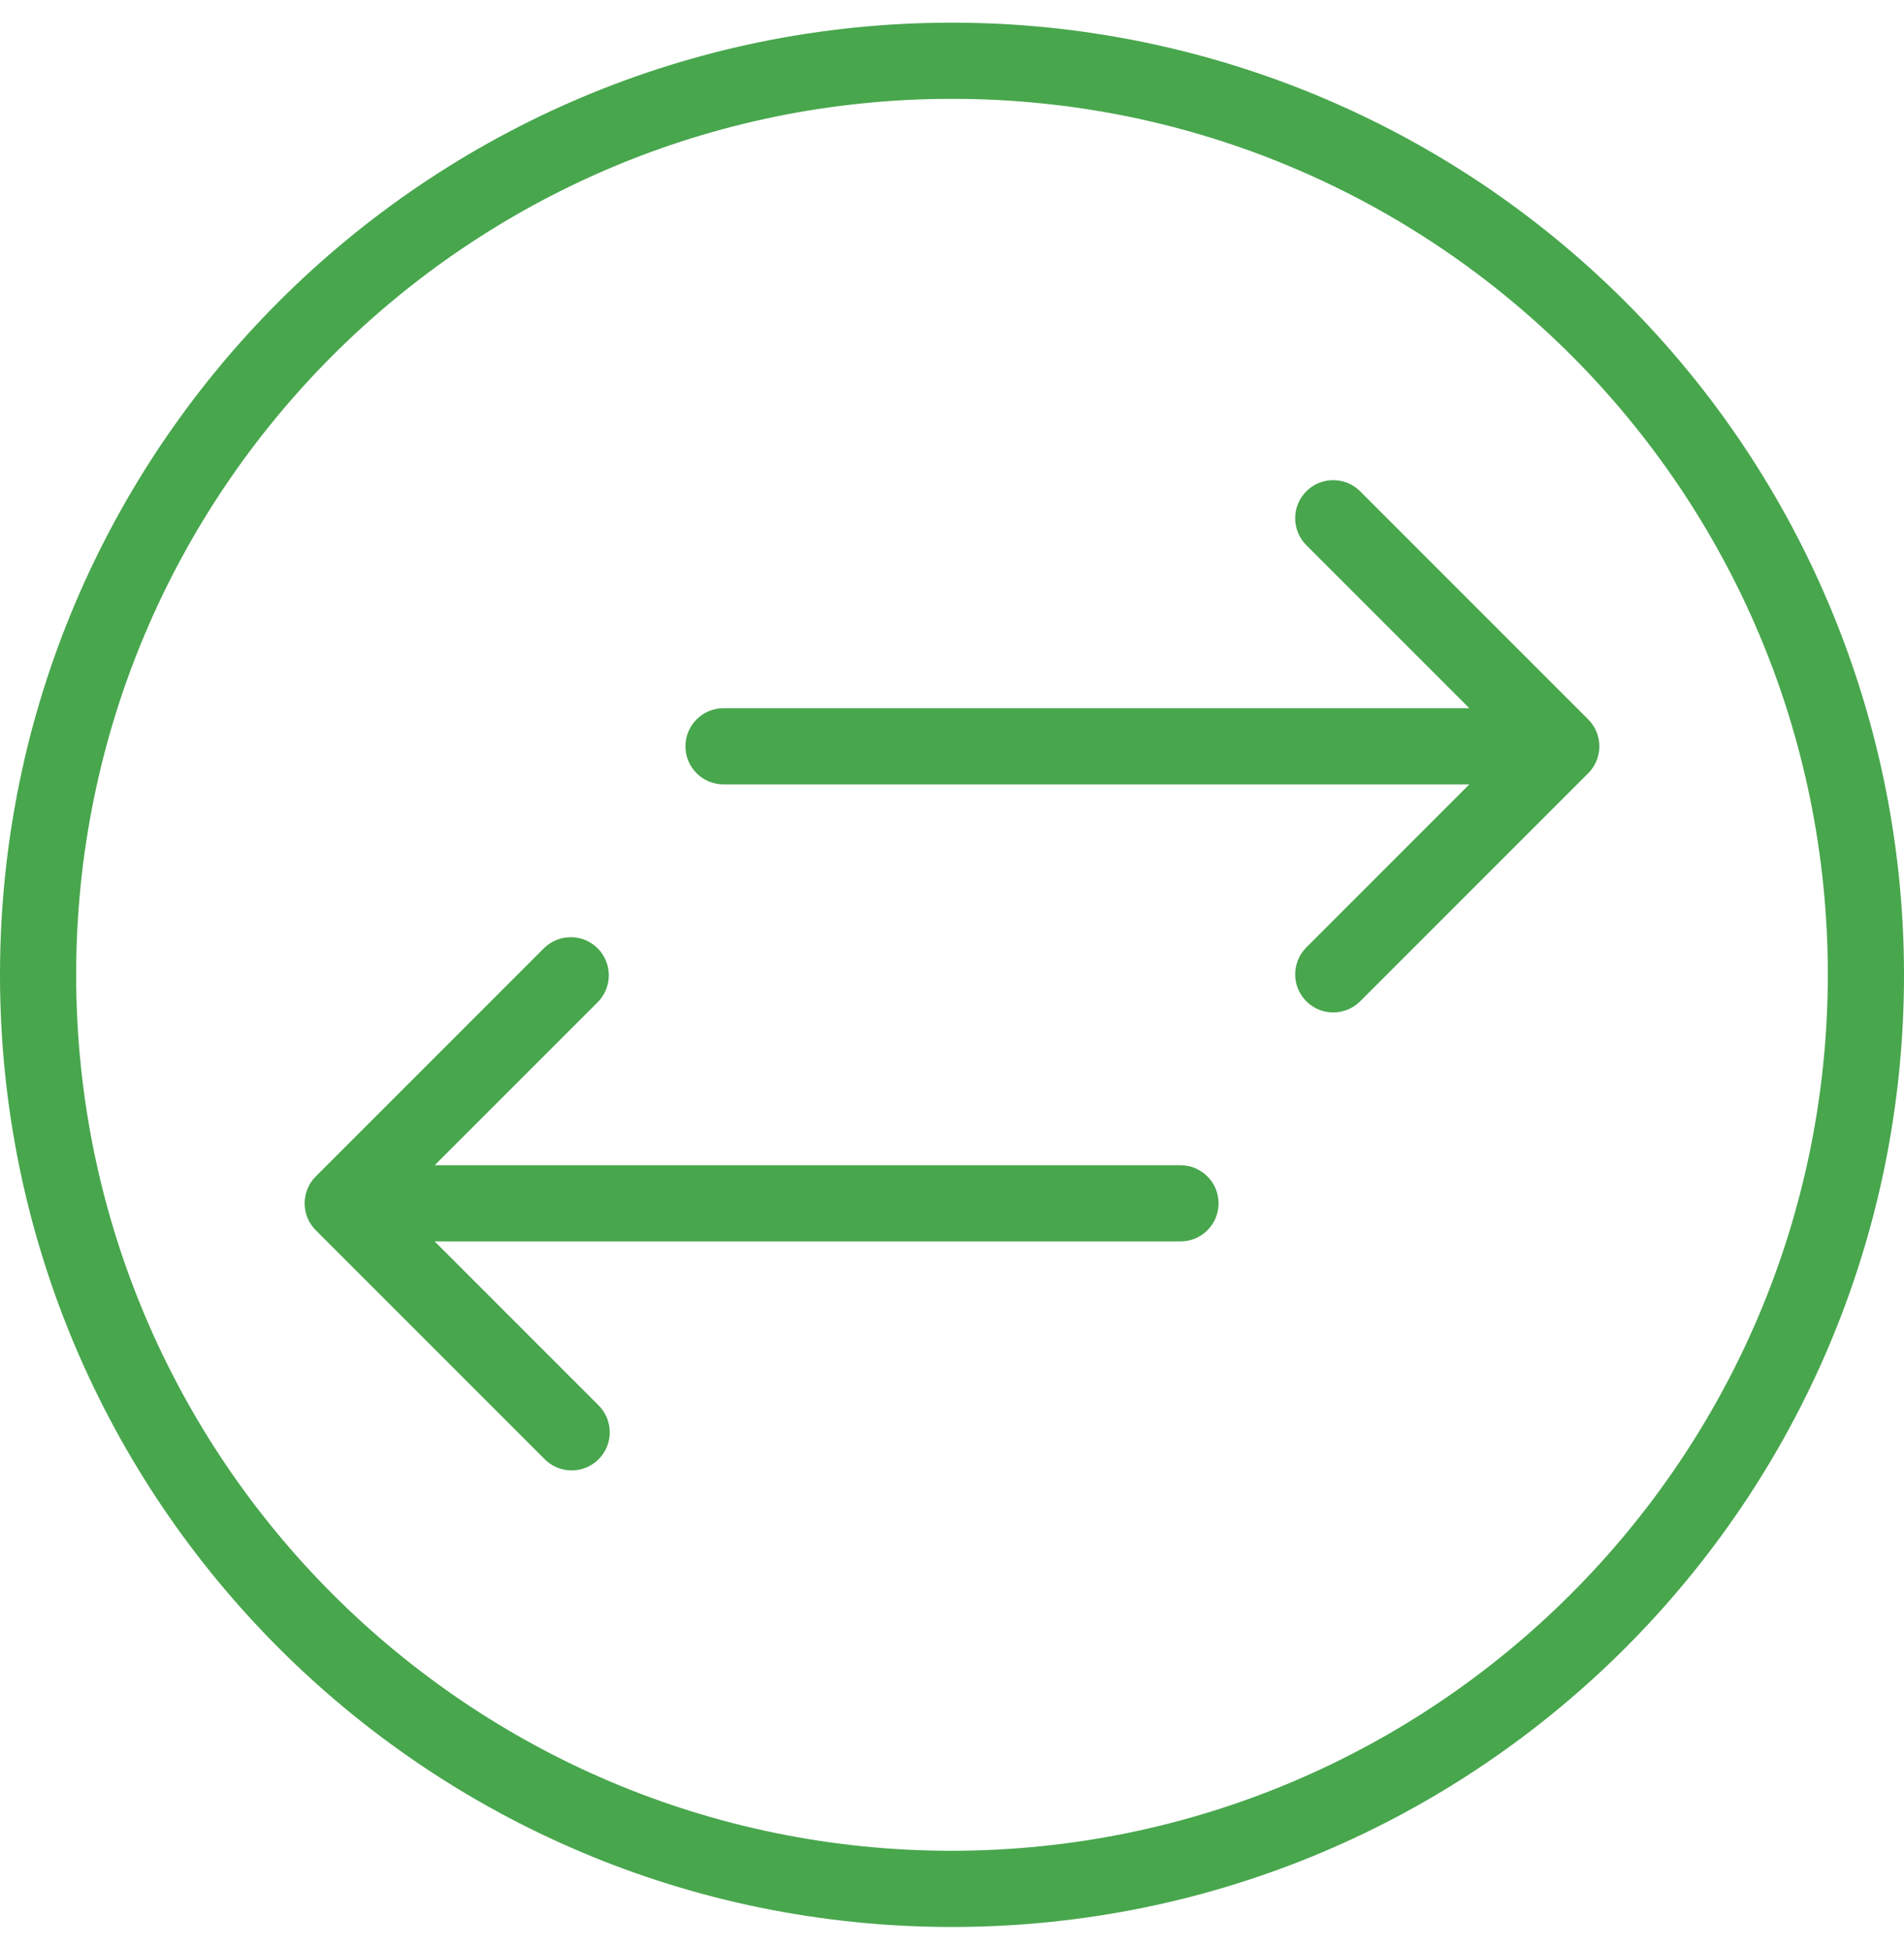 <?xml version="1.0" encoding="UTF-8"?>
<svg width="42px" height="43px" viewBox="0 0 42 43" version="1.1" xmlns="http://www.w3.org/2000/svg" xmlns:xlink="http://www.w3.org/1999/xlink">
    <!-- Generator: Sketch 50.2 (55047) - http://www.bohemiancoding.com/sketch -->
    <title>arrow-left-right-circle</title>
    <desc>Created with Sketch.</desc>
    <defs></defs>
    <g id="Website" stroke="none" stroke-width="1" fill="none" fill-rule="evenodd">
        <g id="Inbound-Email-Filtering-Copy" transform="translate(-618, -5375)" fill="#48A64D" fill-rule="nonzero">
            <g id="arrow-left-right-circle" transform="translate(618, 5375.5)">
                <path d="M21,0 C9.402,-7.10171439e-16 1.42034288e-15,9.402 0,21 C-1.42034288e-15,32.598 9.402,42 21,42 C32.598,42 42,32.598 42,21 C42,15.43 39.788,10.089 35.849,6.151 C31.911,2.212 26.57,3.41036352e-16 21,0 Z M21,40.32 C10.33,40.32 1.68,31.67 1.68,21 C1.68,10.33 10.33,1.68 21,1.68 C31.67,1.68 40.32,10.33 40.32,21 C40.308,31.665 31.665,40.308 21,40.32 Z" id="Shape"></path>
                <path d="M26.04,25.2 L9.588,25.2 L13.194,21.594 C13.512,21.264 13.508,20.74 13.184,20.416 C12.86,20.092 12.336,20.088 12.006,20.406 L6.966,25.446 C6.638,25.774 6.638,26.306 6.966,26.634 L12.006,31.674 C12.217,31.892 12.529,31.98 12.823,31.903 C13.117,31.826 13.346,31.597 13.423,31.303 C13.5,31.009 13.412,30.697 13.194,30.486 L9.588,26.88 L26.04,26.88 C26.504,26.88 26.88,26.504 26.88,26.04 C26.88,25.576 26.504,25.2 26.04,25.2 Z" id="Shape"></path>
                <path d="M35.034,15.366 L29.994,10.326 C29.664,10.008 29.14,10.012 28.816,10.336 C28.492,10.66 28.488,11.184 28.806,11.514 L32.412,15.12 L15.96,15.12 C15.496,15.12 15.12,15.496 15.12,15.96 C15.12,16.424 15.496,16.8 15.96,16.8 L32.412,16.8 L28.806,20.406 C28.488,20.736 28.492,21.26 28.816,21.584 C29.14,21.908 29.664,21.912 29.994,21.594 L35.034,16.554 C35.362,16.226 35.362,15.694 35.034,15.366 Z" id="Shape"></path>
            </g>
        </g>
    </g>
</svg>